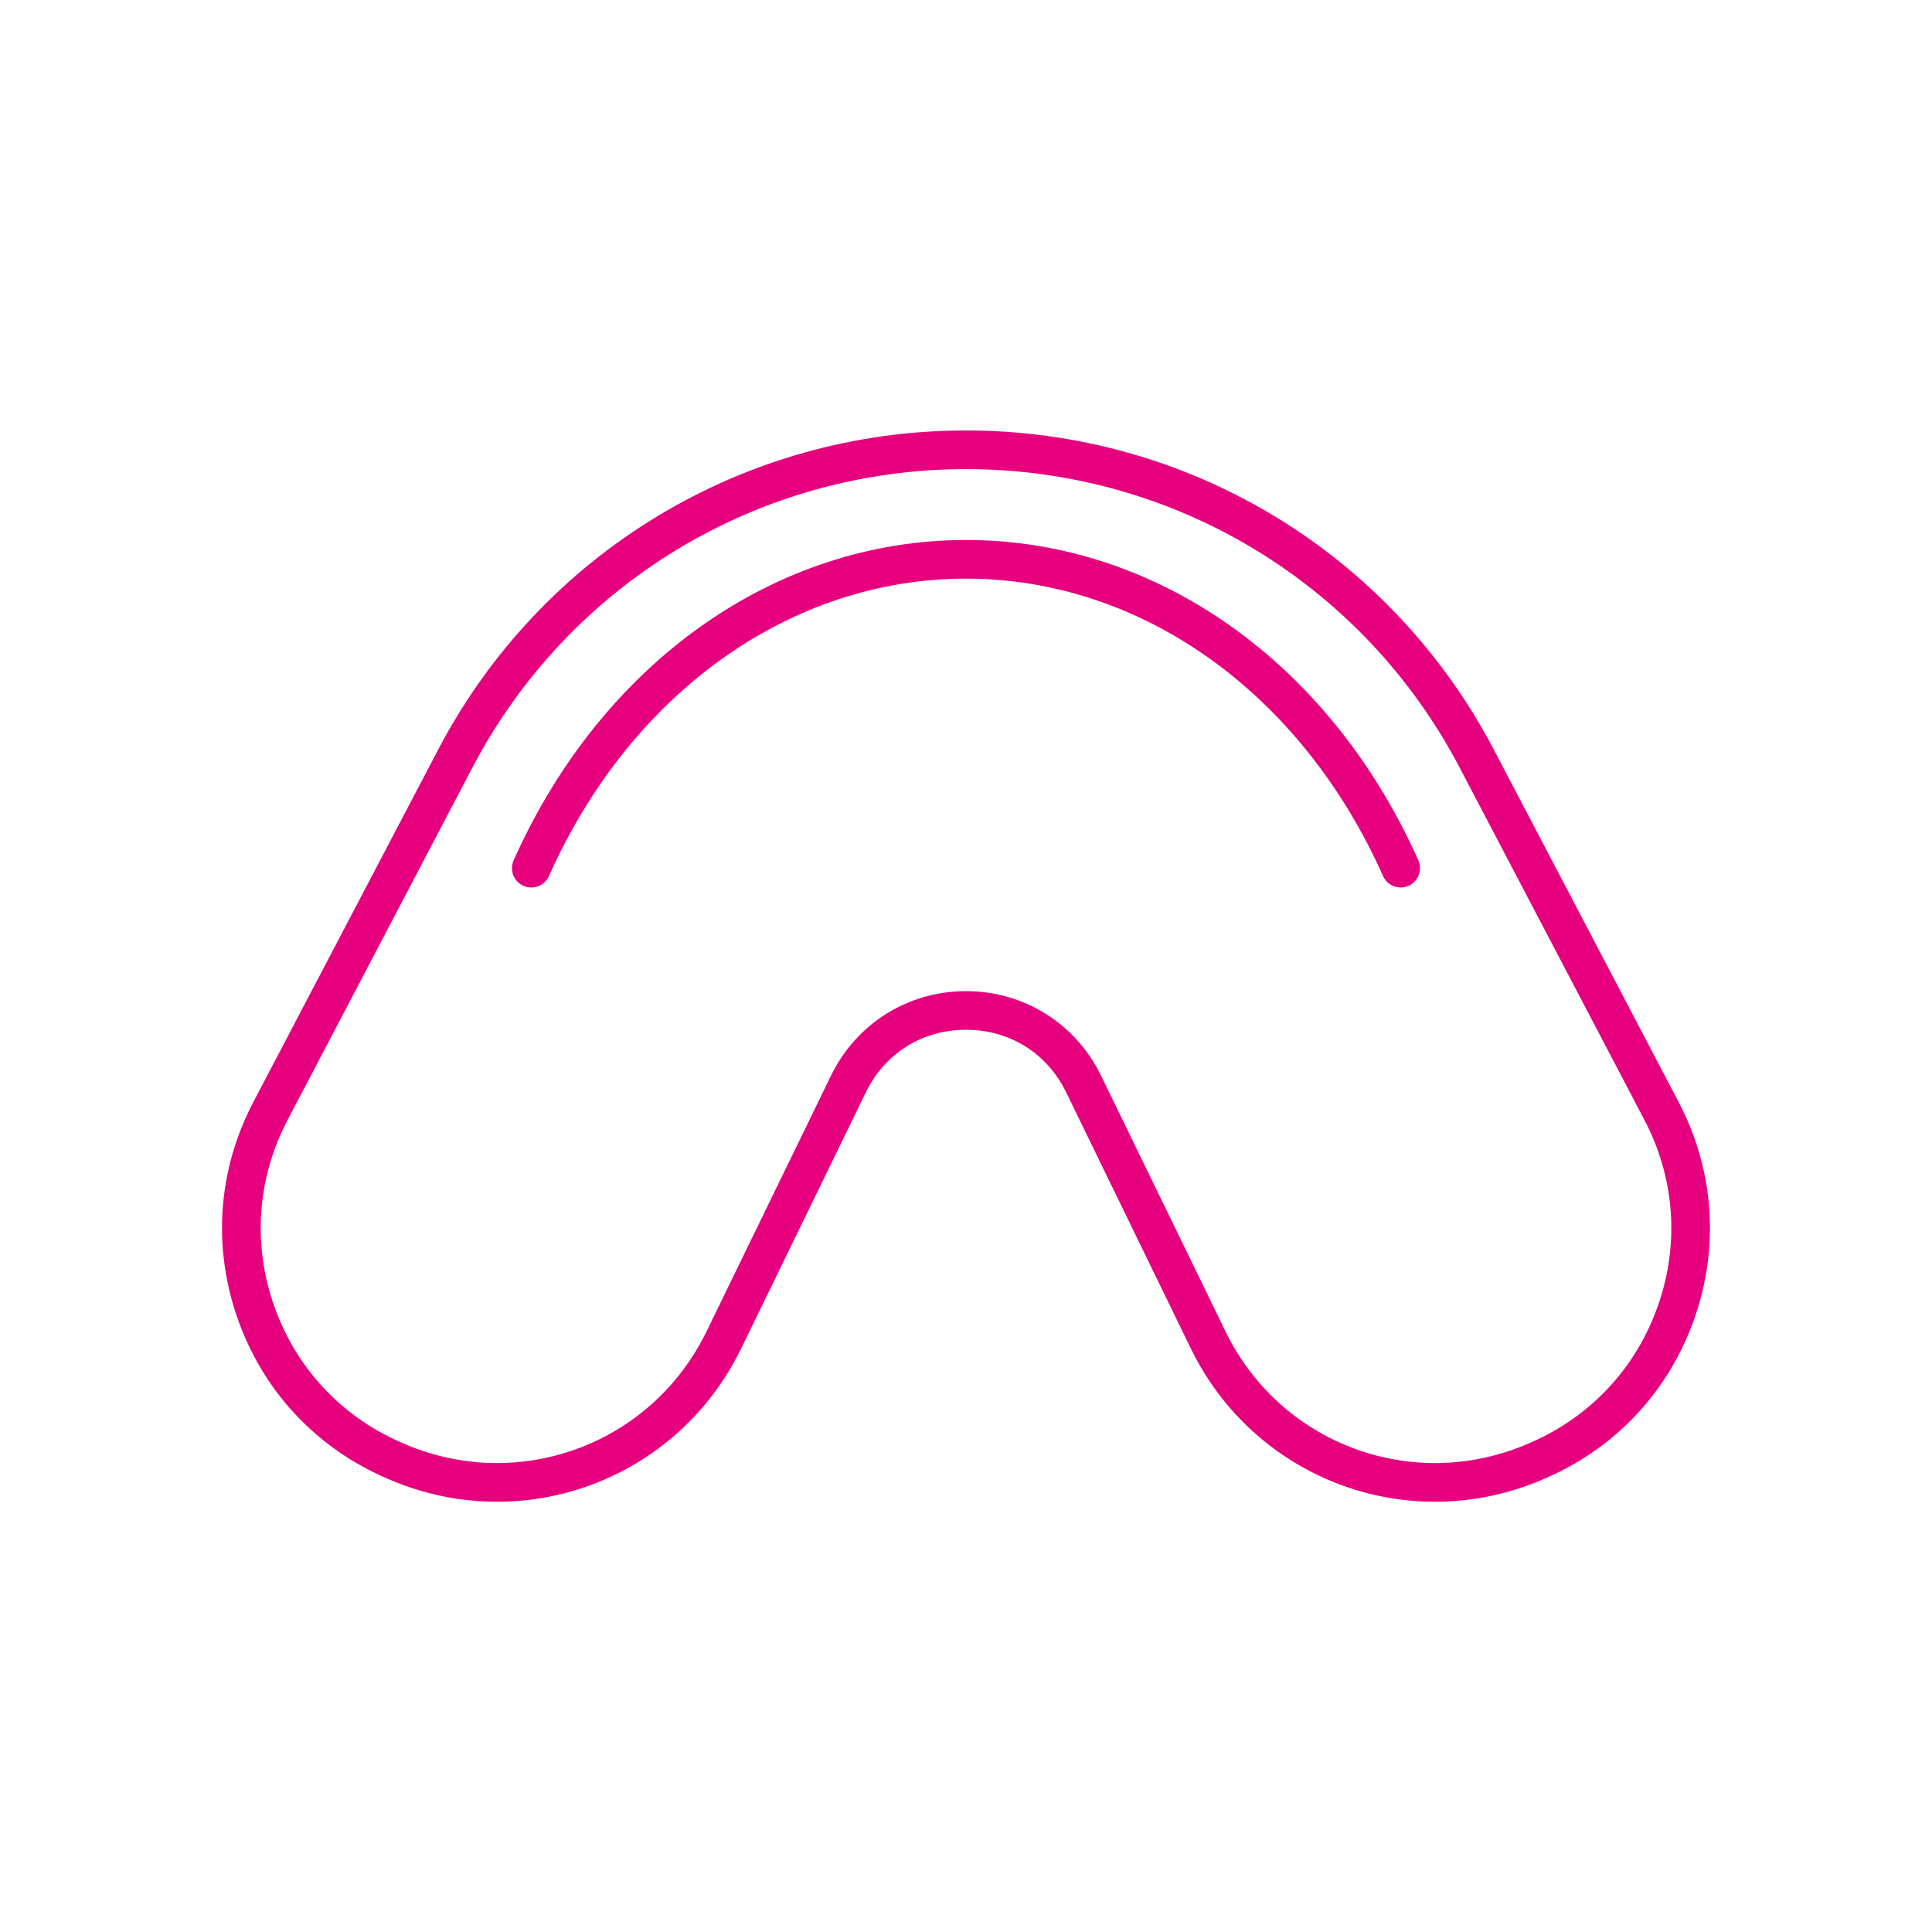 <?xml version="1.0" encoding="UTF-8"?>
<svg id="Ebene_1" xmlns="http://www.w3.org/2000/svg" width="200" height="200" viewBox="0 0 200 200">
  <defs>
    <style>
      .cls-1 {
        fill: #e6007e;
      }
    </style>
  </defs>
  <path class="cls-1" d="M148.547,155.462c-10.447,0-20.401-5.851-25.279-15.876l-12.893-26.495c-1.977-4.063-5.855-6.49-10.375-6.49s-8.398,2.427-10.375,6.49l-12.893,26.495c-6.662,13.689-22.791,19.599-36.718,13.444l-.212-.093c-7.218-3.188-12.621-9.043-15.221-16.487-2.599-7.444-2.014-15.391,1.648-22.373l19.127-36.471c10.689-20.383,31.628-33.045,54.643-33.045s43.953,12.662,54.643,33.045l19.127,36.471c3.662,6.982,4.247,14.929,1.648,22.373-2.6,7.444-8.003,13.3-15.216,16.485l-.221.097c-3.729,1.647-7.614,2.43-11.435,2.43ZM100,102.601c5.995,0,11.349,3.35,13.973,8.74l12.893,26.495c5.714,11.745,19.549,16.813,31.505,11.536l.22-.097c6.185-2.732,10.821-7.756,13.052-14.144,2.229-6.388,1.728-13.205-1.415-19.197l-19.127-36.471c-9.996-19.062-29.576-30.902-51.1-30.902s-41.104,11.841-51.1,30.902l-19.127,36.471c-3.143,5.992-3.645,12.81-1.415,19.197,2.23,6.388,6.867,11.411,13.057,14.146l.211.093c11.956,5.279,25.794.214,31.509-11.534l12.893-26.495c2.624-5.391,7.978-8.74,13.973-8.74Z"/>
  <path class="cls-1" d="M145.001,91.874c-.765,0-1.495-.442-1.827-1.186-8.477-18.991-25.021-30.788-43.174-30.788s-34.697,11.797-43.174,30.788c-.451,1.008-1.635,1.46-2.642,1.011-1.009-.45-1.461-1.633-1.011-2.642,9.129-20.452,27.072-33.157,46.826-33.157s37.697,12.705,46.826,33.157c.45,1.009-.002,2.191-1.011,2.642-.265.118-.542.175-.814.175Z"/>
</svg>